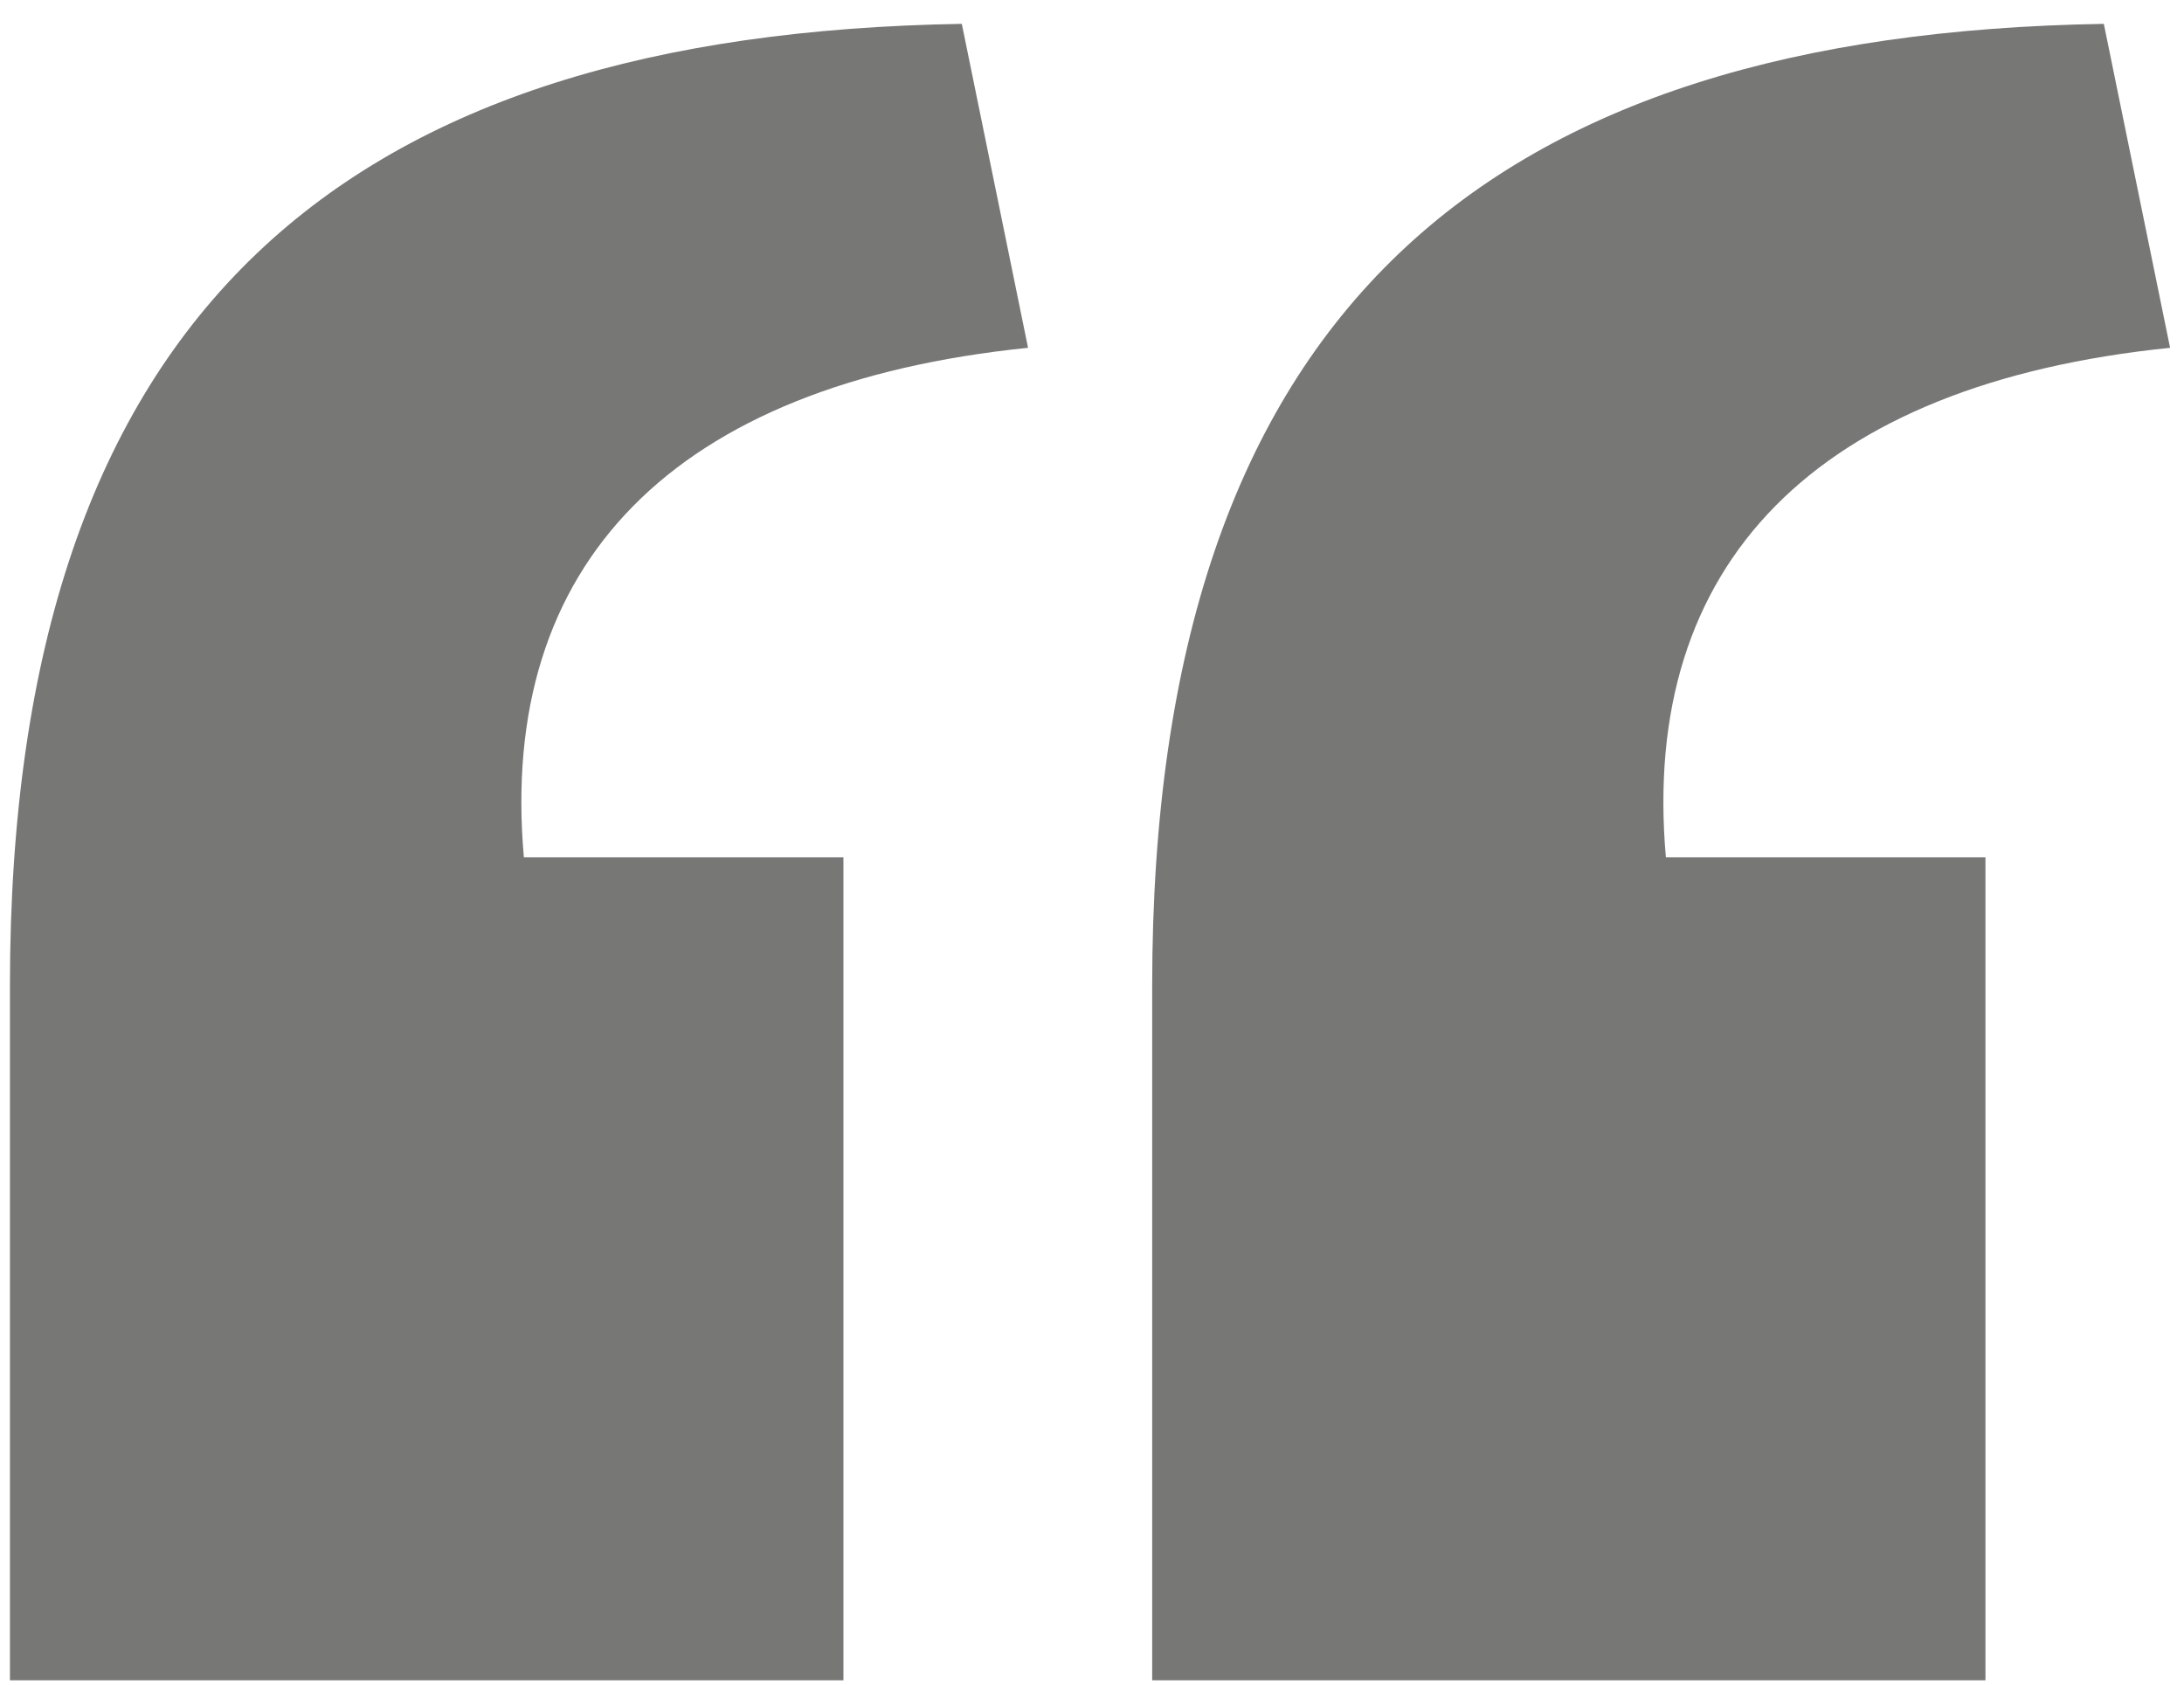 <svg id="Capa_1" data-name="Capa 1" xmlns="http://www.w3.org/2000/svg" viewBox="0 0 98.89 76.3"><defs><style>.cls-1{opacity:0.6;}.cls-2{fill:#1d1d1b;}</style></defs><title>graficos site costa rica</title><g class="cls-1"><path class="cls-2" d="M.45,44.64c0-30.75,15.37-43.1,43.1-43.56l3,14.67c-16.08,1.64-24,9.79-22.83,23.07H38.19V76.09H.45Zm51.72,0c0-30.75,15.37-43.1,43.09-43.56l3,14.67c-16.07,1.64-24,9.79-22.83,23.07H89.9V76.09H52.17Z"/></g></svg>